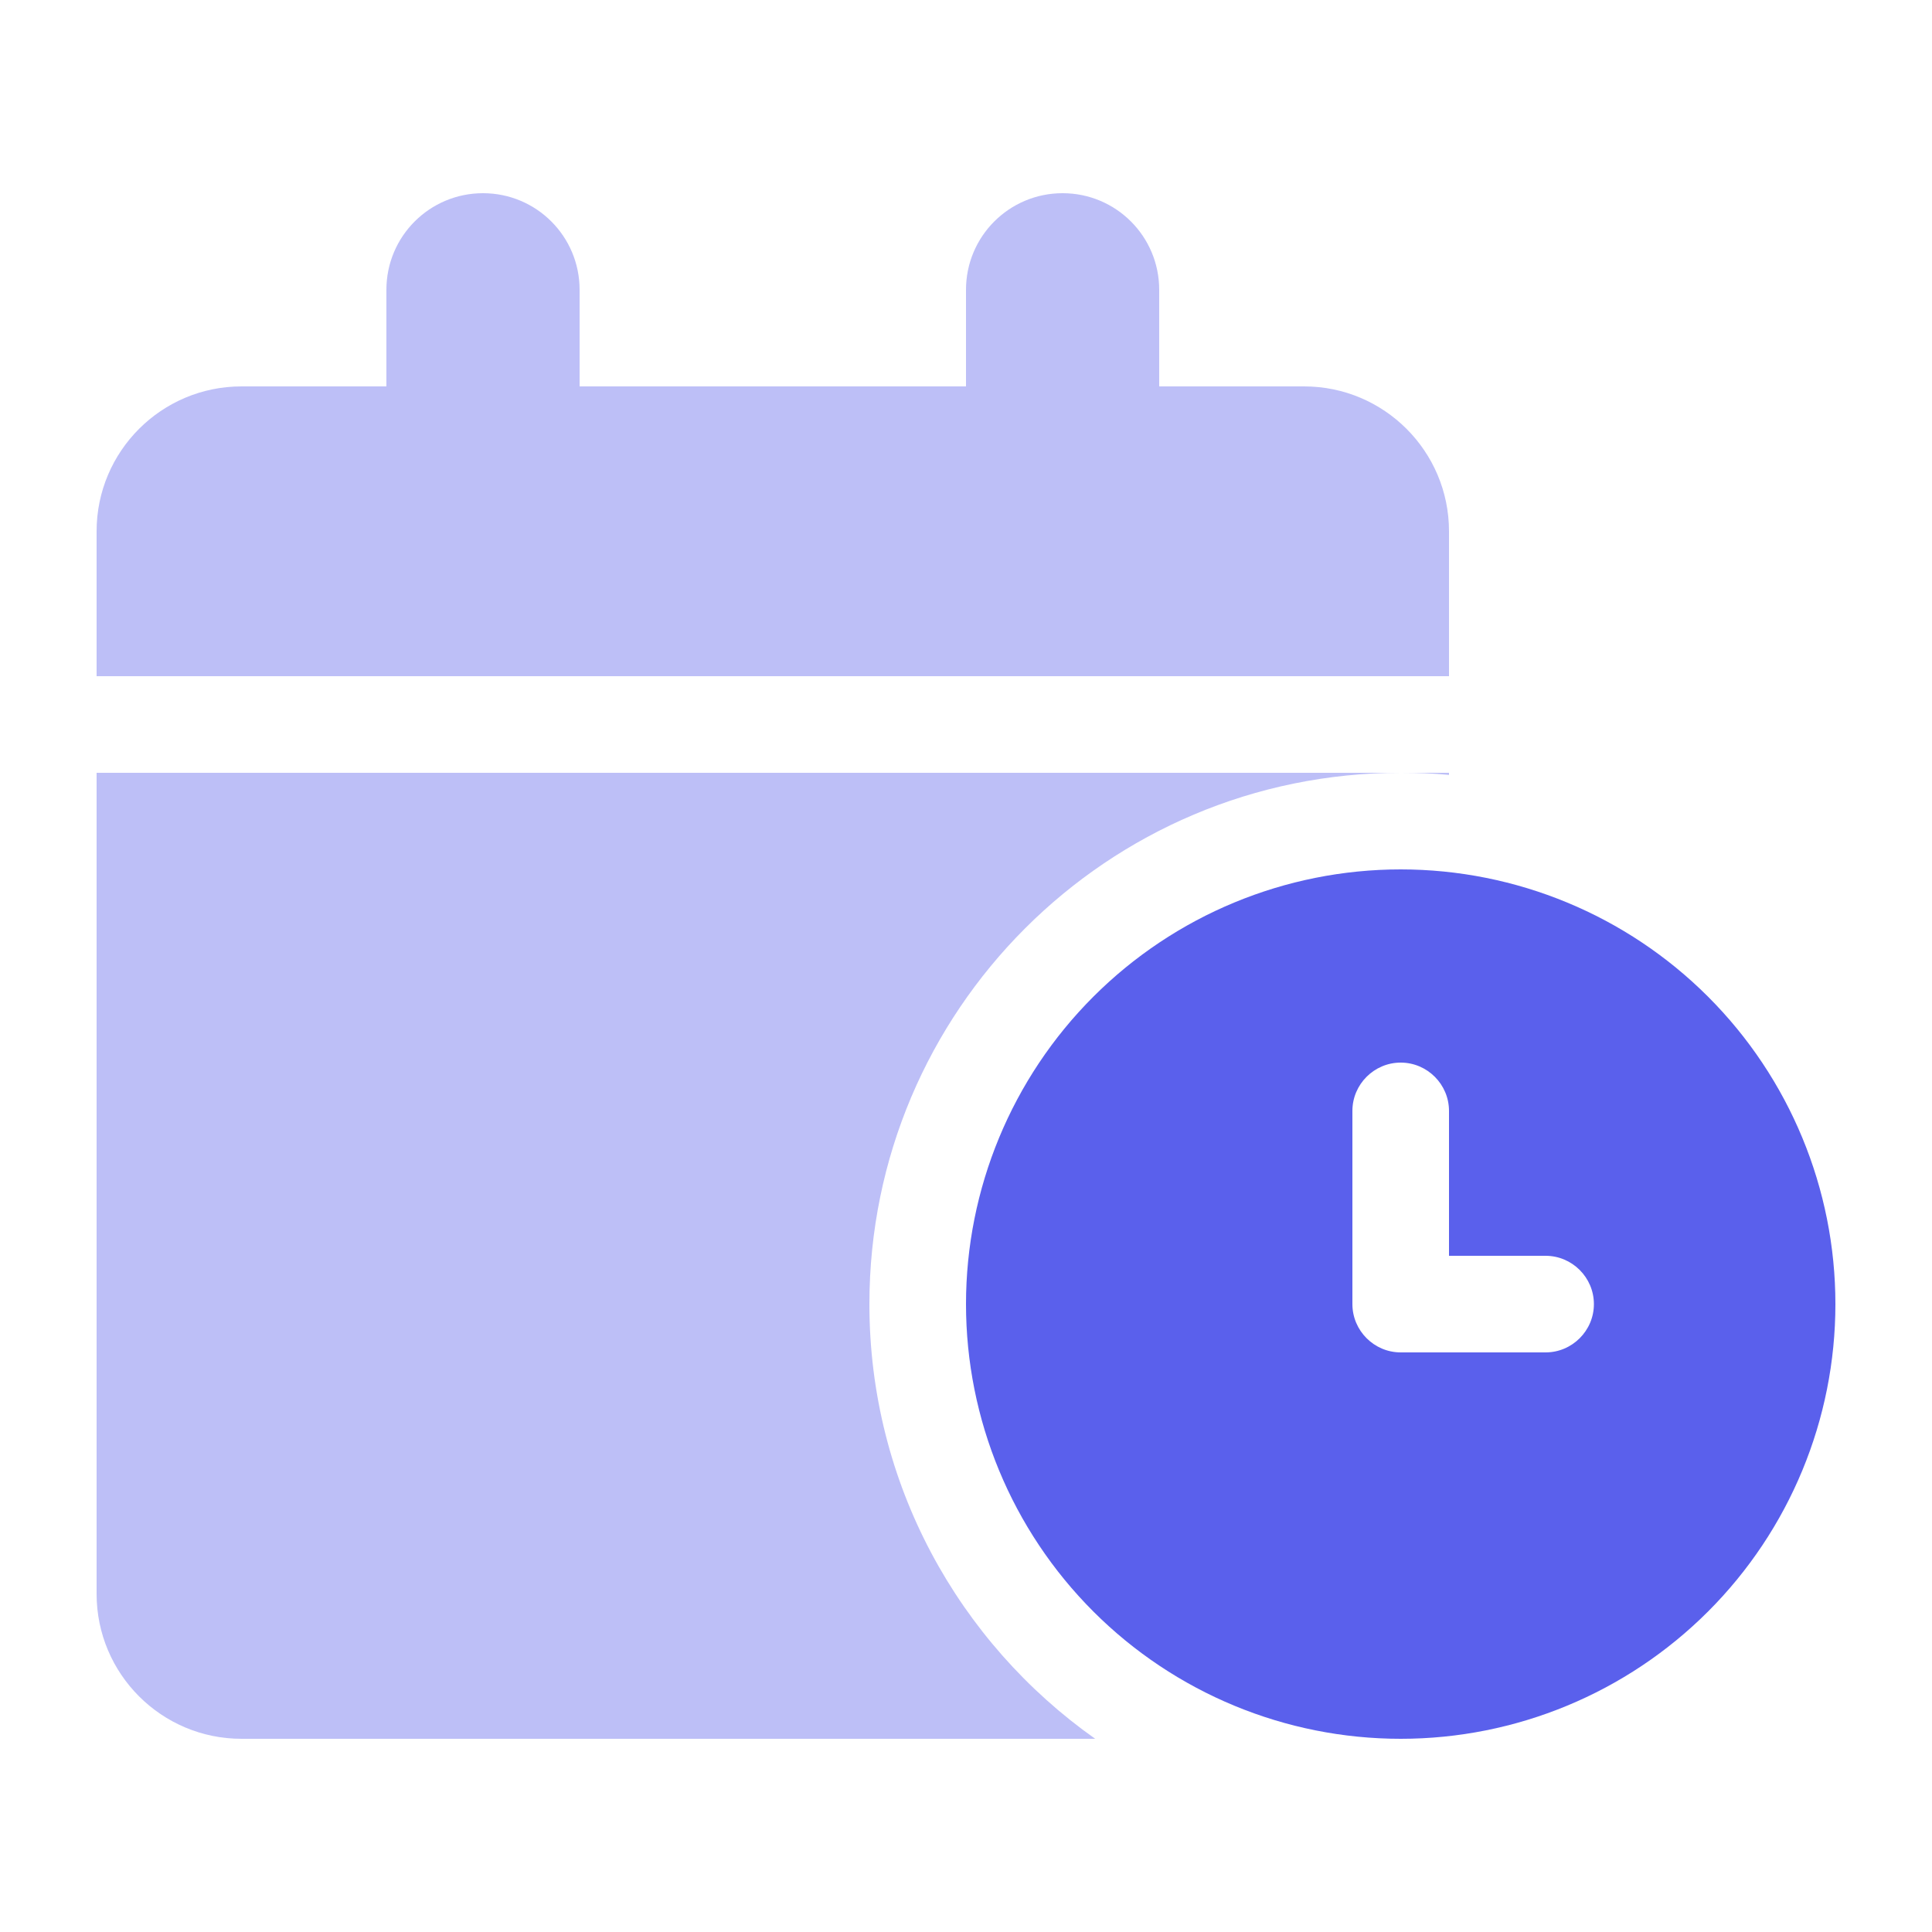 <svg width="40" height="40" viewBox="0 0 40 40" fill="none" xmlns="http://www.w3.org/2000/svg">
<path opacity="0.4" d="M2 11V14H30V11C30 9.344 28.656 8 27 8H24V6C24 4.894 23.106 4 22 4C20.894 4 20 4.894 20 6V8H12V6C12 4.894 11.106 4 10 4C8.894 4 8 4.894 8 6V8H5C3.344 8 2 9.344 2 11ZM2 16V33C2 34.656 3.344 36 5 36H22.675C19.85 34.006 18 30.719 18 27C18 20.925 22.925 16 29 16H2ZM29 16C29.337 16 29.669 16.012 30 16.044V16H29Z" fill="#5A60EC"/>
<path d="M29 36C31.387 36 33.676 35.052 35.364 33.364C37.052 31.676 38 29.387 38 27C38 24.613 37.052 22.324 35.364 20.636C33.676 18.948 31.387 18 29 18C26.613 18 24.324 18.948 22.636 20.636C20.948 22.324 20 24.613 20 27C20 29.387 20.948 31.676 22.636 33.364C24.324 35.052 26.613 36 29 36ZM30 23V26H32C32.55 26 33 26.45 33 27C33 27.55 32.55 28 32 28H29C28.45 28 28 27.55 28 27V23C28 22.45 28.45 22 29 22C29.55 22 30 22.45 30 23Z" fill="#5A60EC"/>
</svg>
